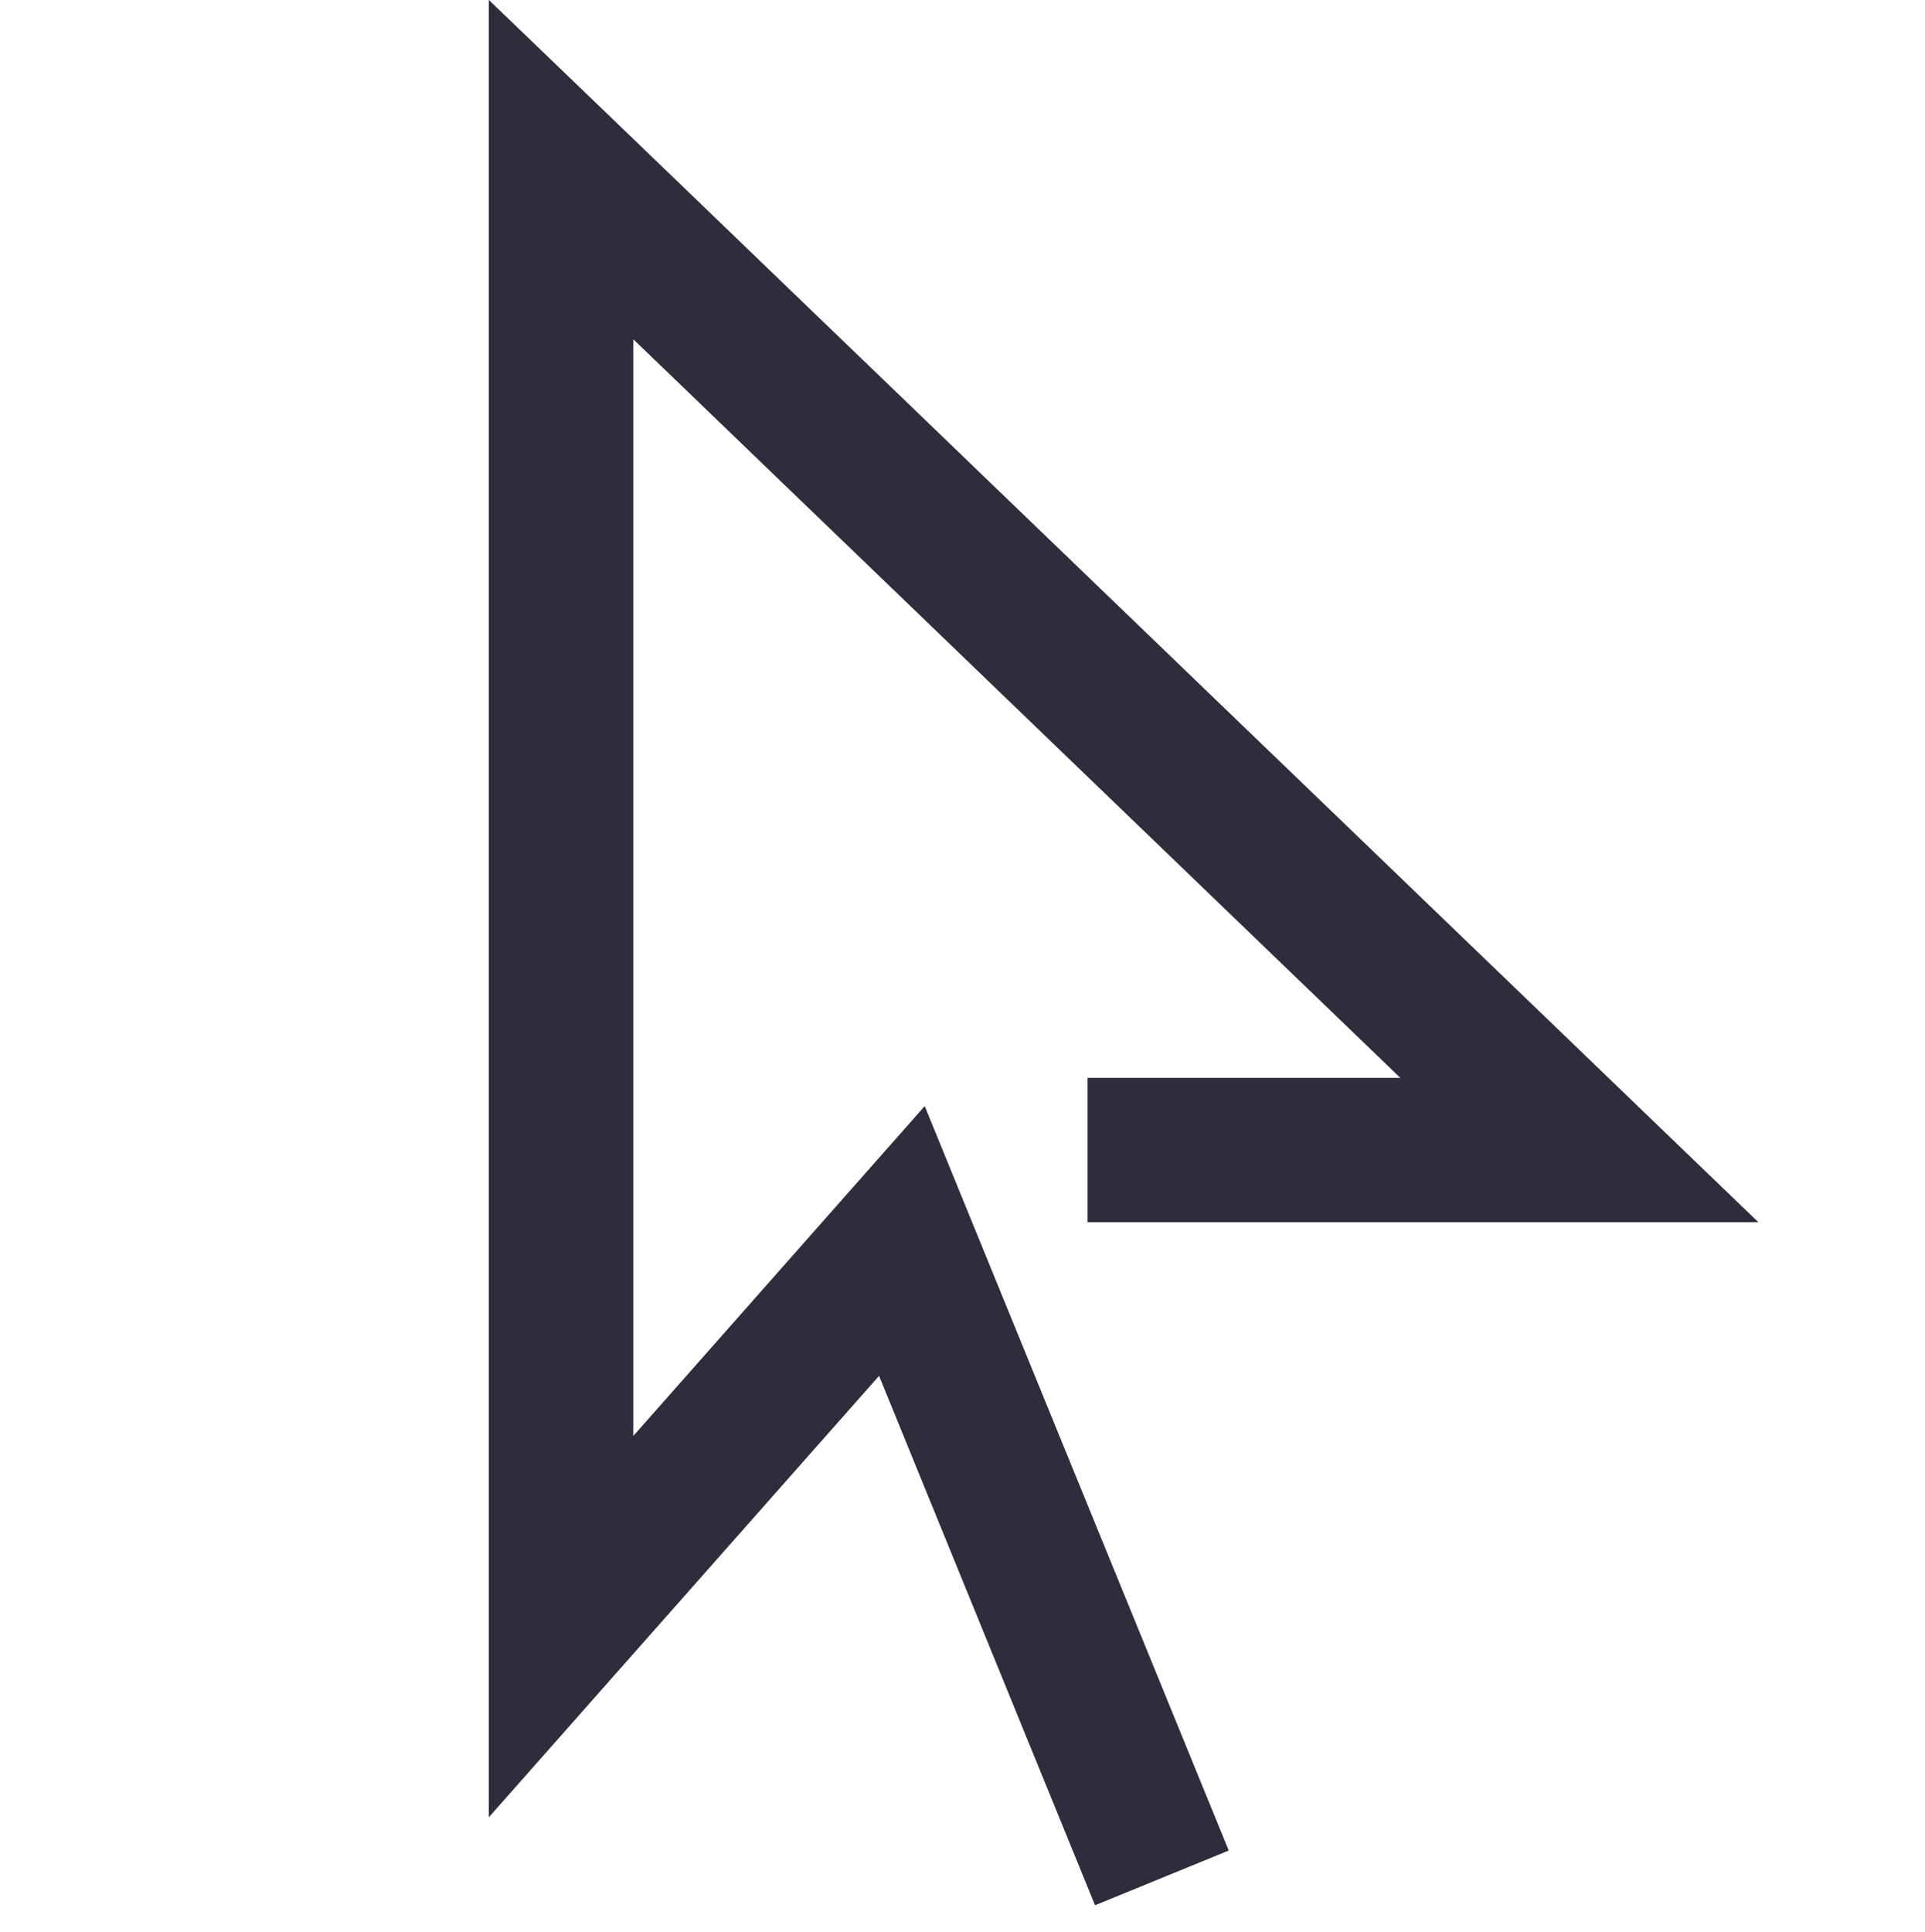 <?xml version="1.0" encoding="UTF-8"?> <svg xmlns="http://www.w3.org/2000/svg" id="Click" width="32" height="32.116" viewBox="0 0 32 32.116"><g id="Rectangle_570" data-name="Rectangle 570" transform="translate(0 0.116)" fill="#fff" stroke="#707070" stroke-width="3" opacity="0"><rect width="32" height="32" stroke="none"></rect><rect x="1.5" y="1.5" width="29" height="29" fill="none"></rect></g><path id="Path_715" data-name="Path 715" d="M-24687.34-2548.179l-3.59-8.8-6.488,7.338v-30.211l2.035,1.957,19.07,18.362h-11.152v-2.4h5.2l-12.75-12.277v18.229l4.844-5.483.73,1.789,4.324,10.586Z" transform="translate(24705.543 2579.85)" fill="#2d2d3c"></path></svg> 